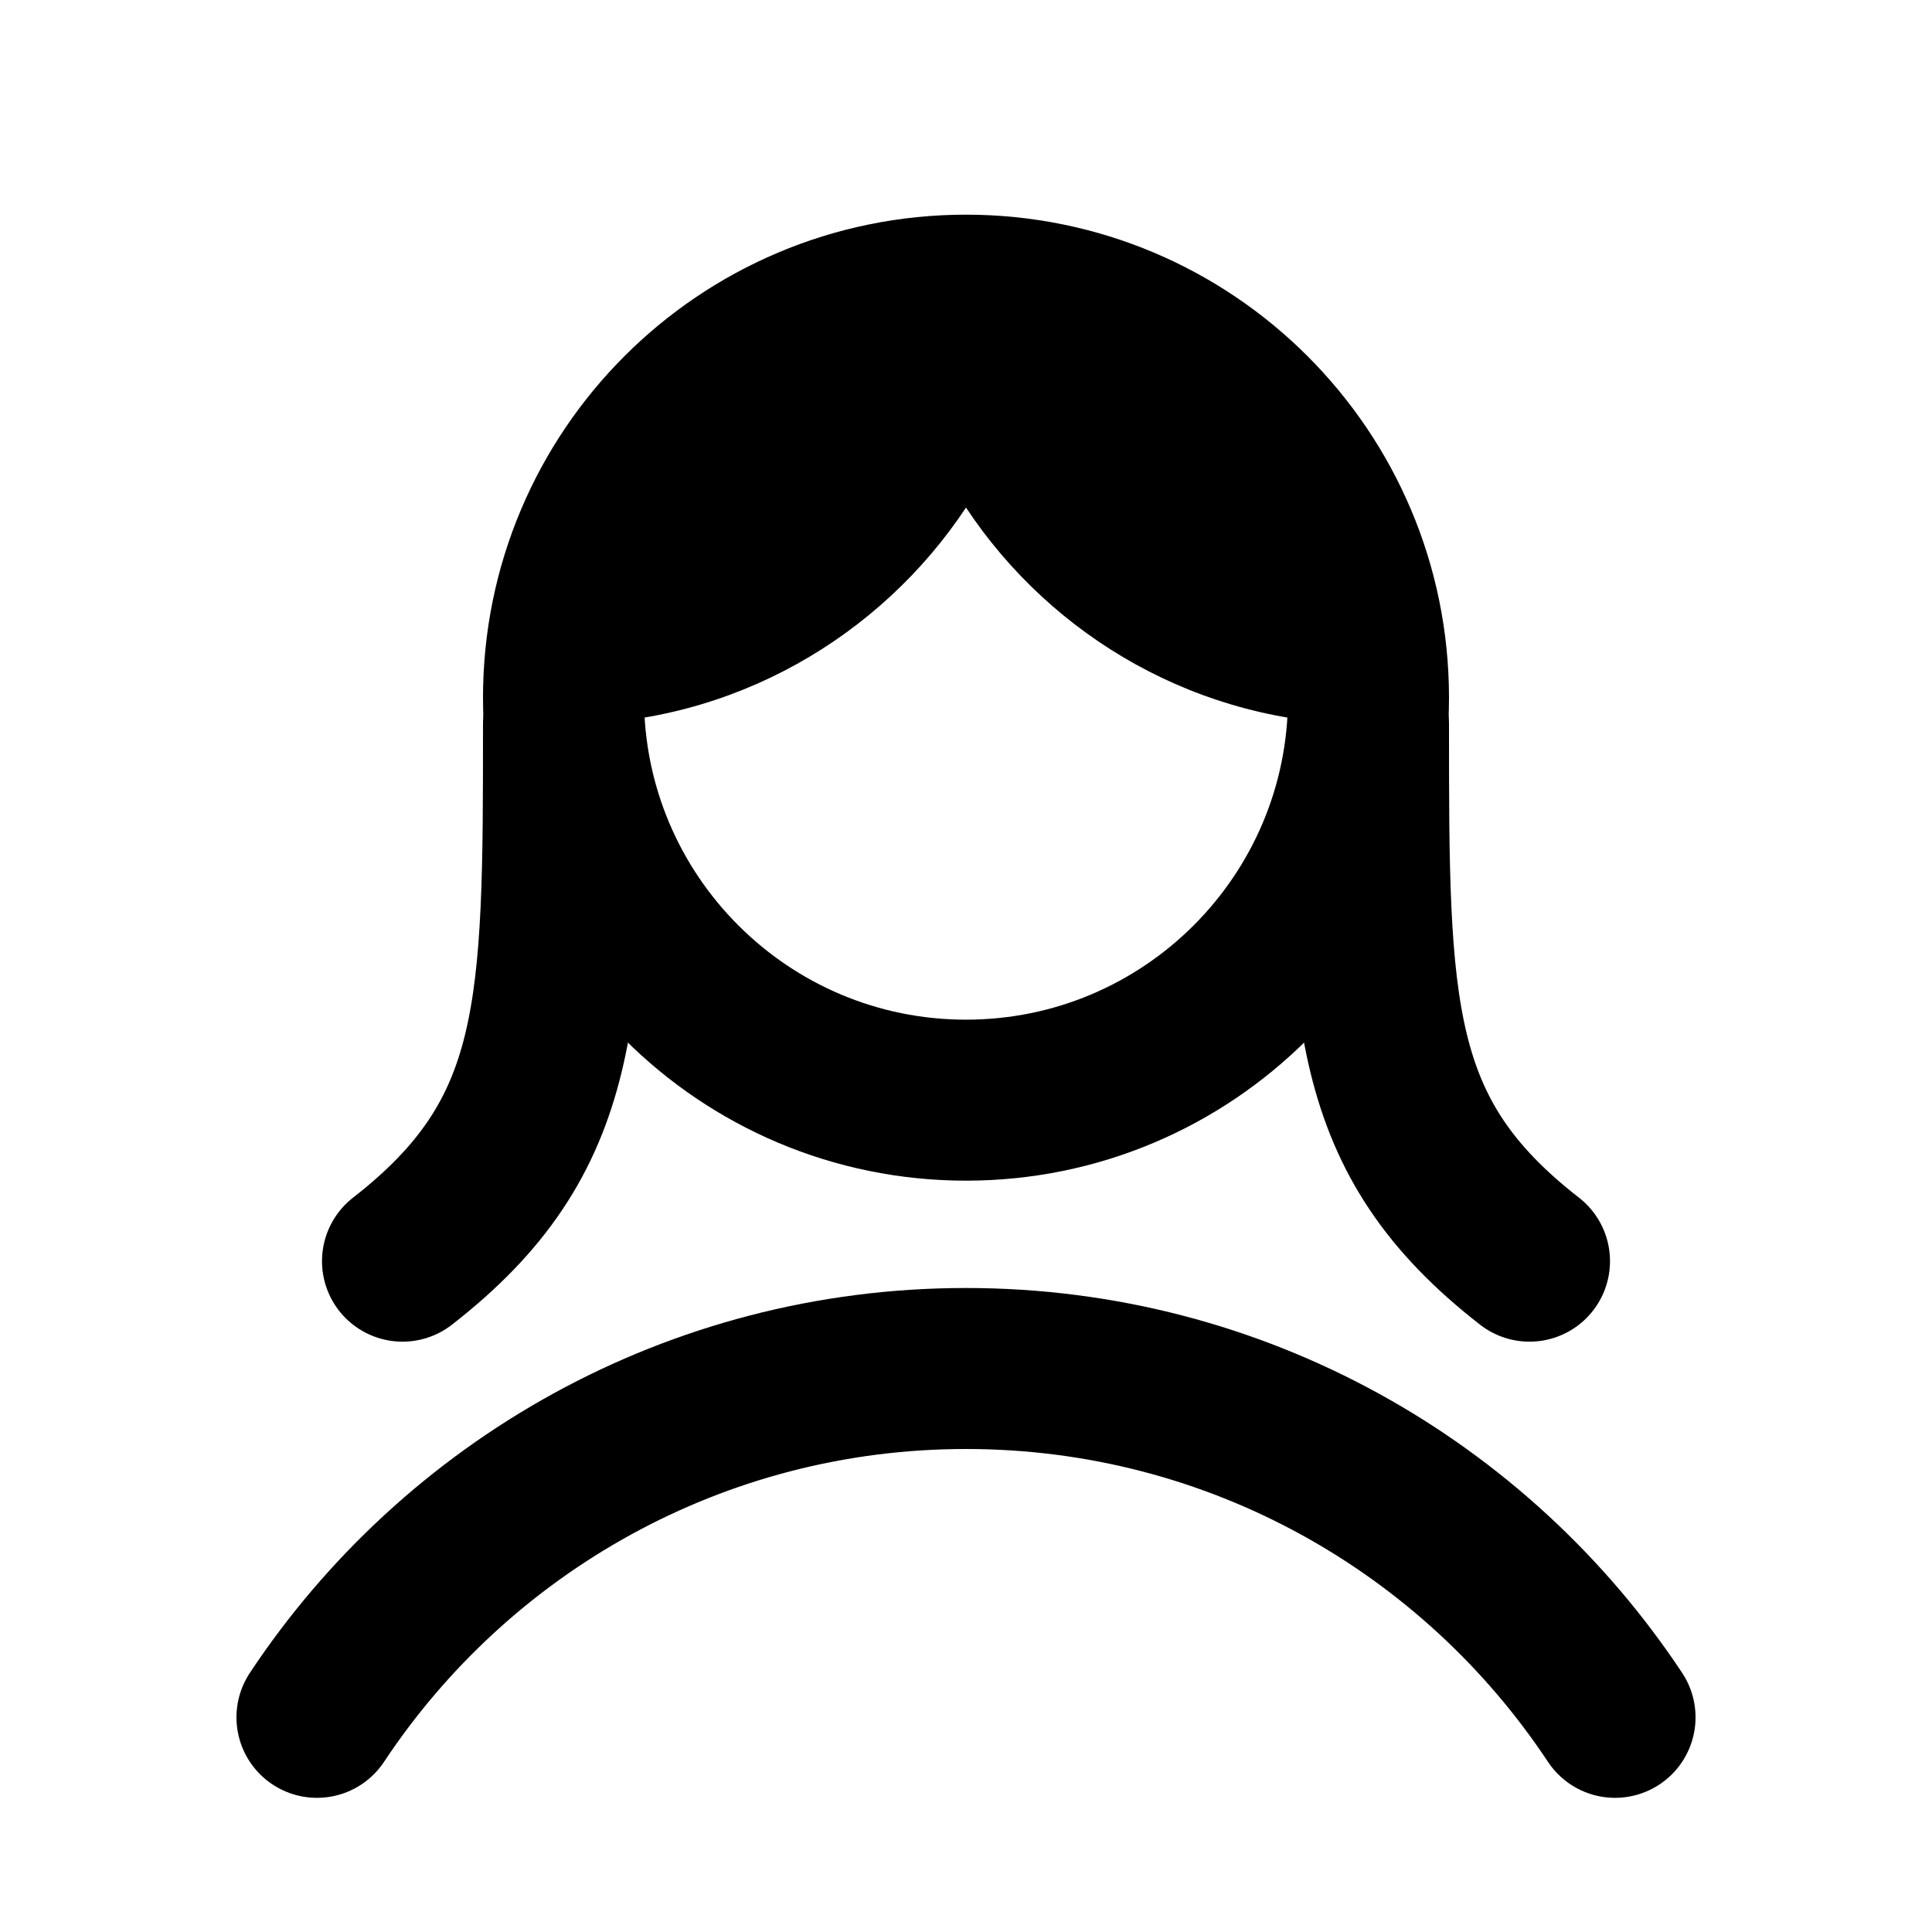<svg width="18" height="18" viewBox="0 0 18 18" fill="none" xmlns="http://www.w3.org/2000/svg">
<path d="M9 10.25C11.071 10.25 12.75 8.571 12.75 6.5C12.75 4.429 11.071 2.75 9 2.75C6.929 2.75 5.25 4.429 5.25 6.5C5.25 8.571 6.929 10.25 9 10.25Z" stroke="black" stroke-width="1.5" stroke-linecap="round" stroke-linejoin="round"/>
<path d="M12.75 6.5C12.75 4.429 11.071 2.75 9 2.75C6.929 2.75 5.25 4.429 5.25 6.5C5.25 6.585 5.269 6.665 5.275 6.749C6.83 6.74 8.198 5.938 9 4.729C9.802 5.939 11.17 6.74 12.725 6.749C12.731 6.665 12.75 6.585 12.75 6.5Z" fill="black"/>
<path d="M2.953 16C4.251 14.042 6.475 12.75 9 12.75C11.525 12.75 13.749 14.041 15.047 16" stroke="black" stroke-width="1.5" stroke-linecap="round" stroke-linejoin="round"/>
<path d="M5.25 6.75C5.25 9.417 5.25 10.583 3.75 11.75" stroke="black" stroke-width="1.5" stroke-linecap="round" stroke-linejoin="round"/>
<path d="M12.75 6.75C12.75 9.417 12.75 10.583 14.25 11.75" stroke="black" stroke-width="1.5" stroke-linecap="round" stroke-linejoin="round"/>
</svg>
